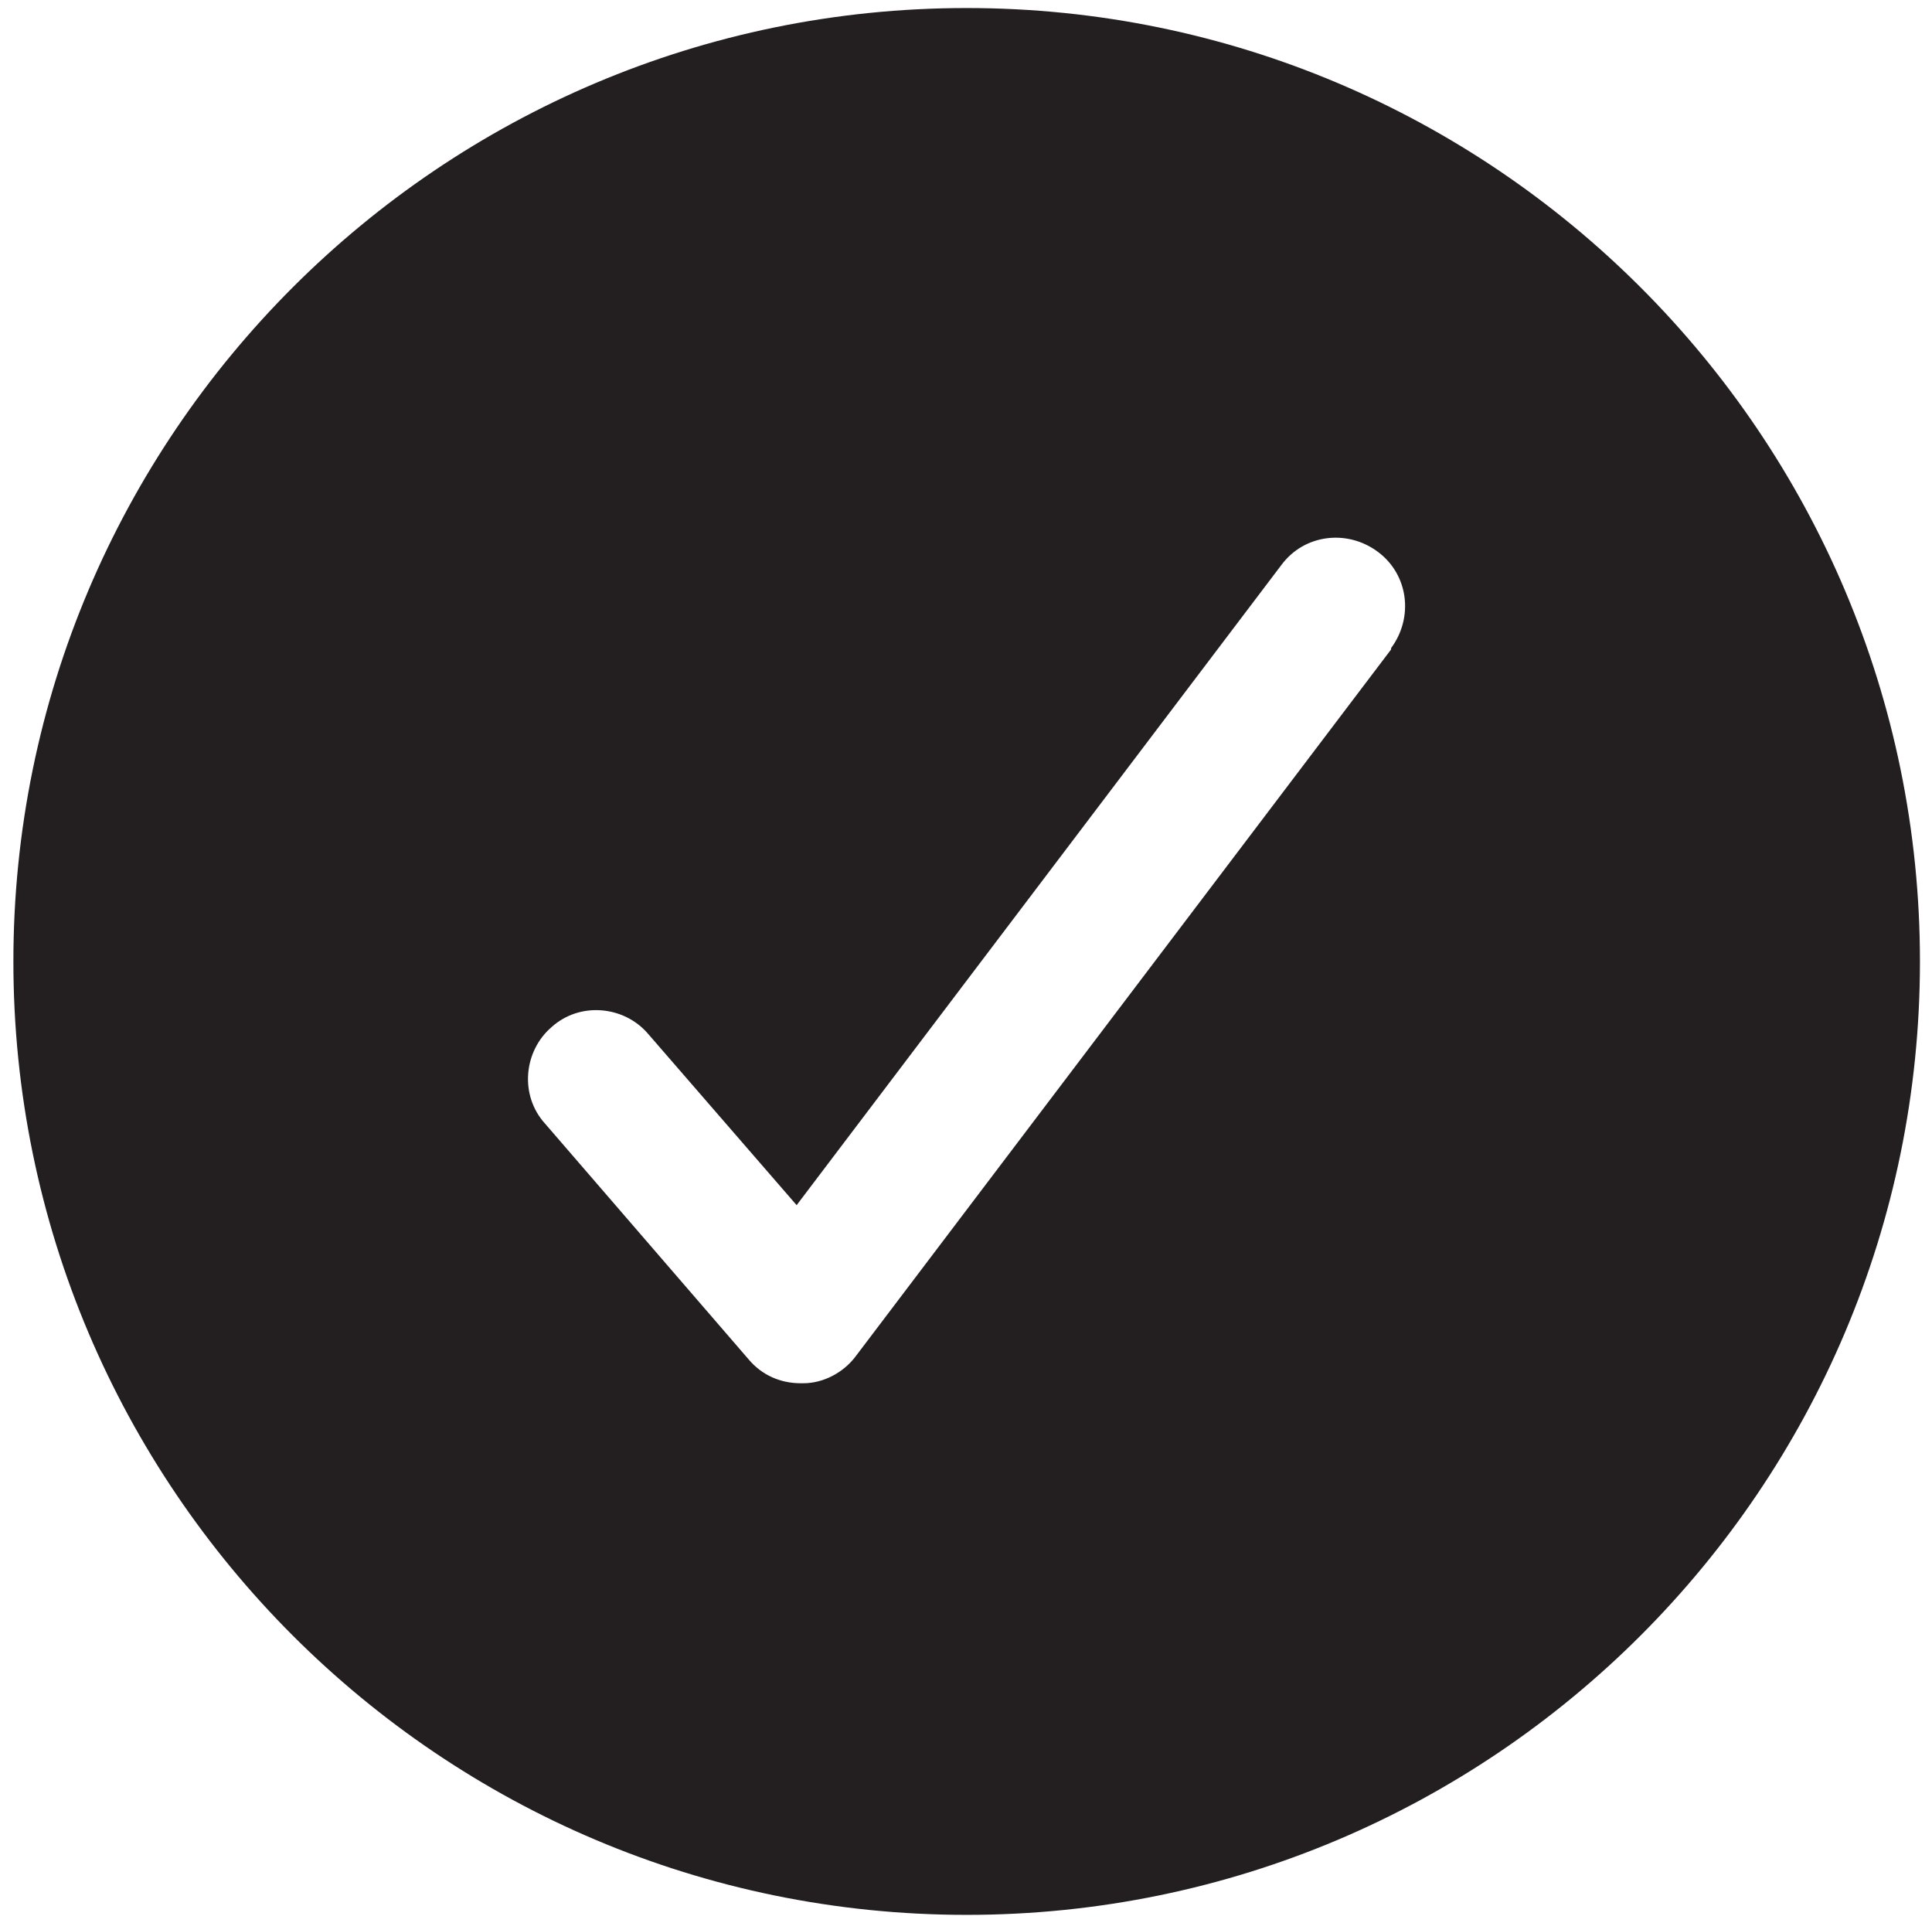 <?xml version="1.0" encoding="UTF-8"?>
<svg id="Layer_1" data-name="Layer 1" xmlns="http://www.w3.org/2000/svg" version="1.1" viewBox="0 0 144.3 143.6">
  <defs>
    <style>
      .cls-1 {
        fill: #231f20;
        stroke-width: 0px;
      }
    </style>
  </defs>
  <path class="cls-1" d="M72.2.6C32.9.6,1,32.5,1,71.8s31.9,71.2,71.2,71.2,71.2-31.9,71.2-71.2S111.5.6,72.2.6ZM103.9,48.5l-40,52.8c-.9,1.2-2.4,2-3.9,2,0,0-.1,0-.2,0-1.5,0-2.9-.6-3.9-1.8l-15.2-17.6c-1.9-2.1-1.6-5.4.5-7.2,2.1-1.9,5.4-1.6,7.2.5l11.1,12.8,36.2-47.8c1.7-2.3,4.9-2.7,7.2-1,2.3,1.7,2.7,4.9,1,7.2Z"/>
</svg>